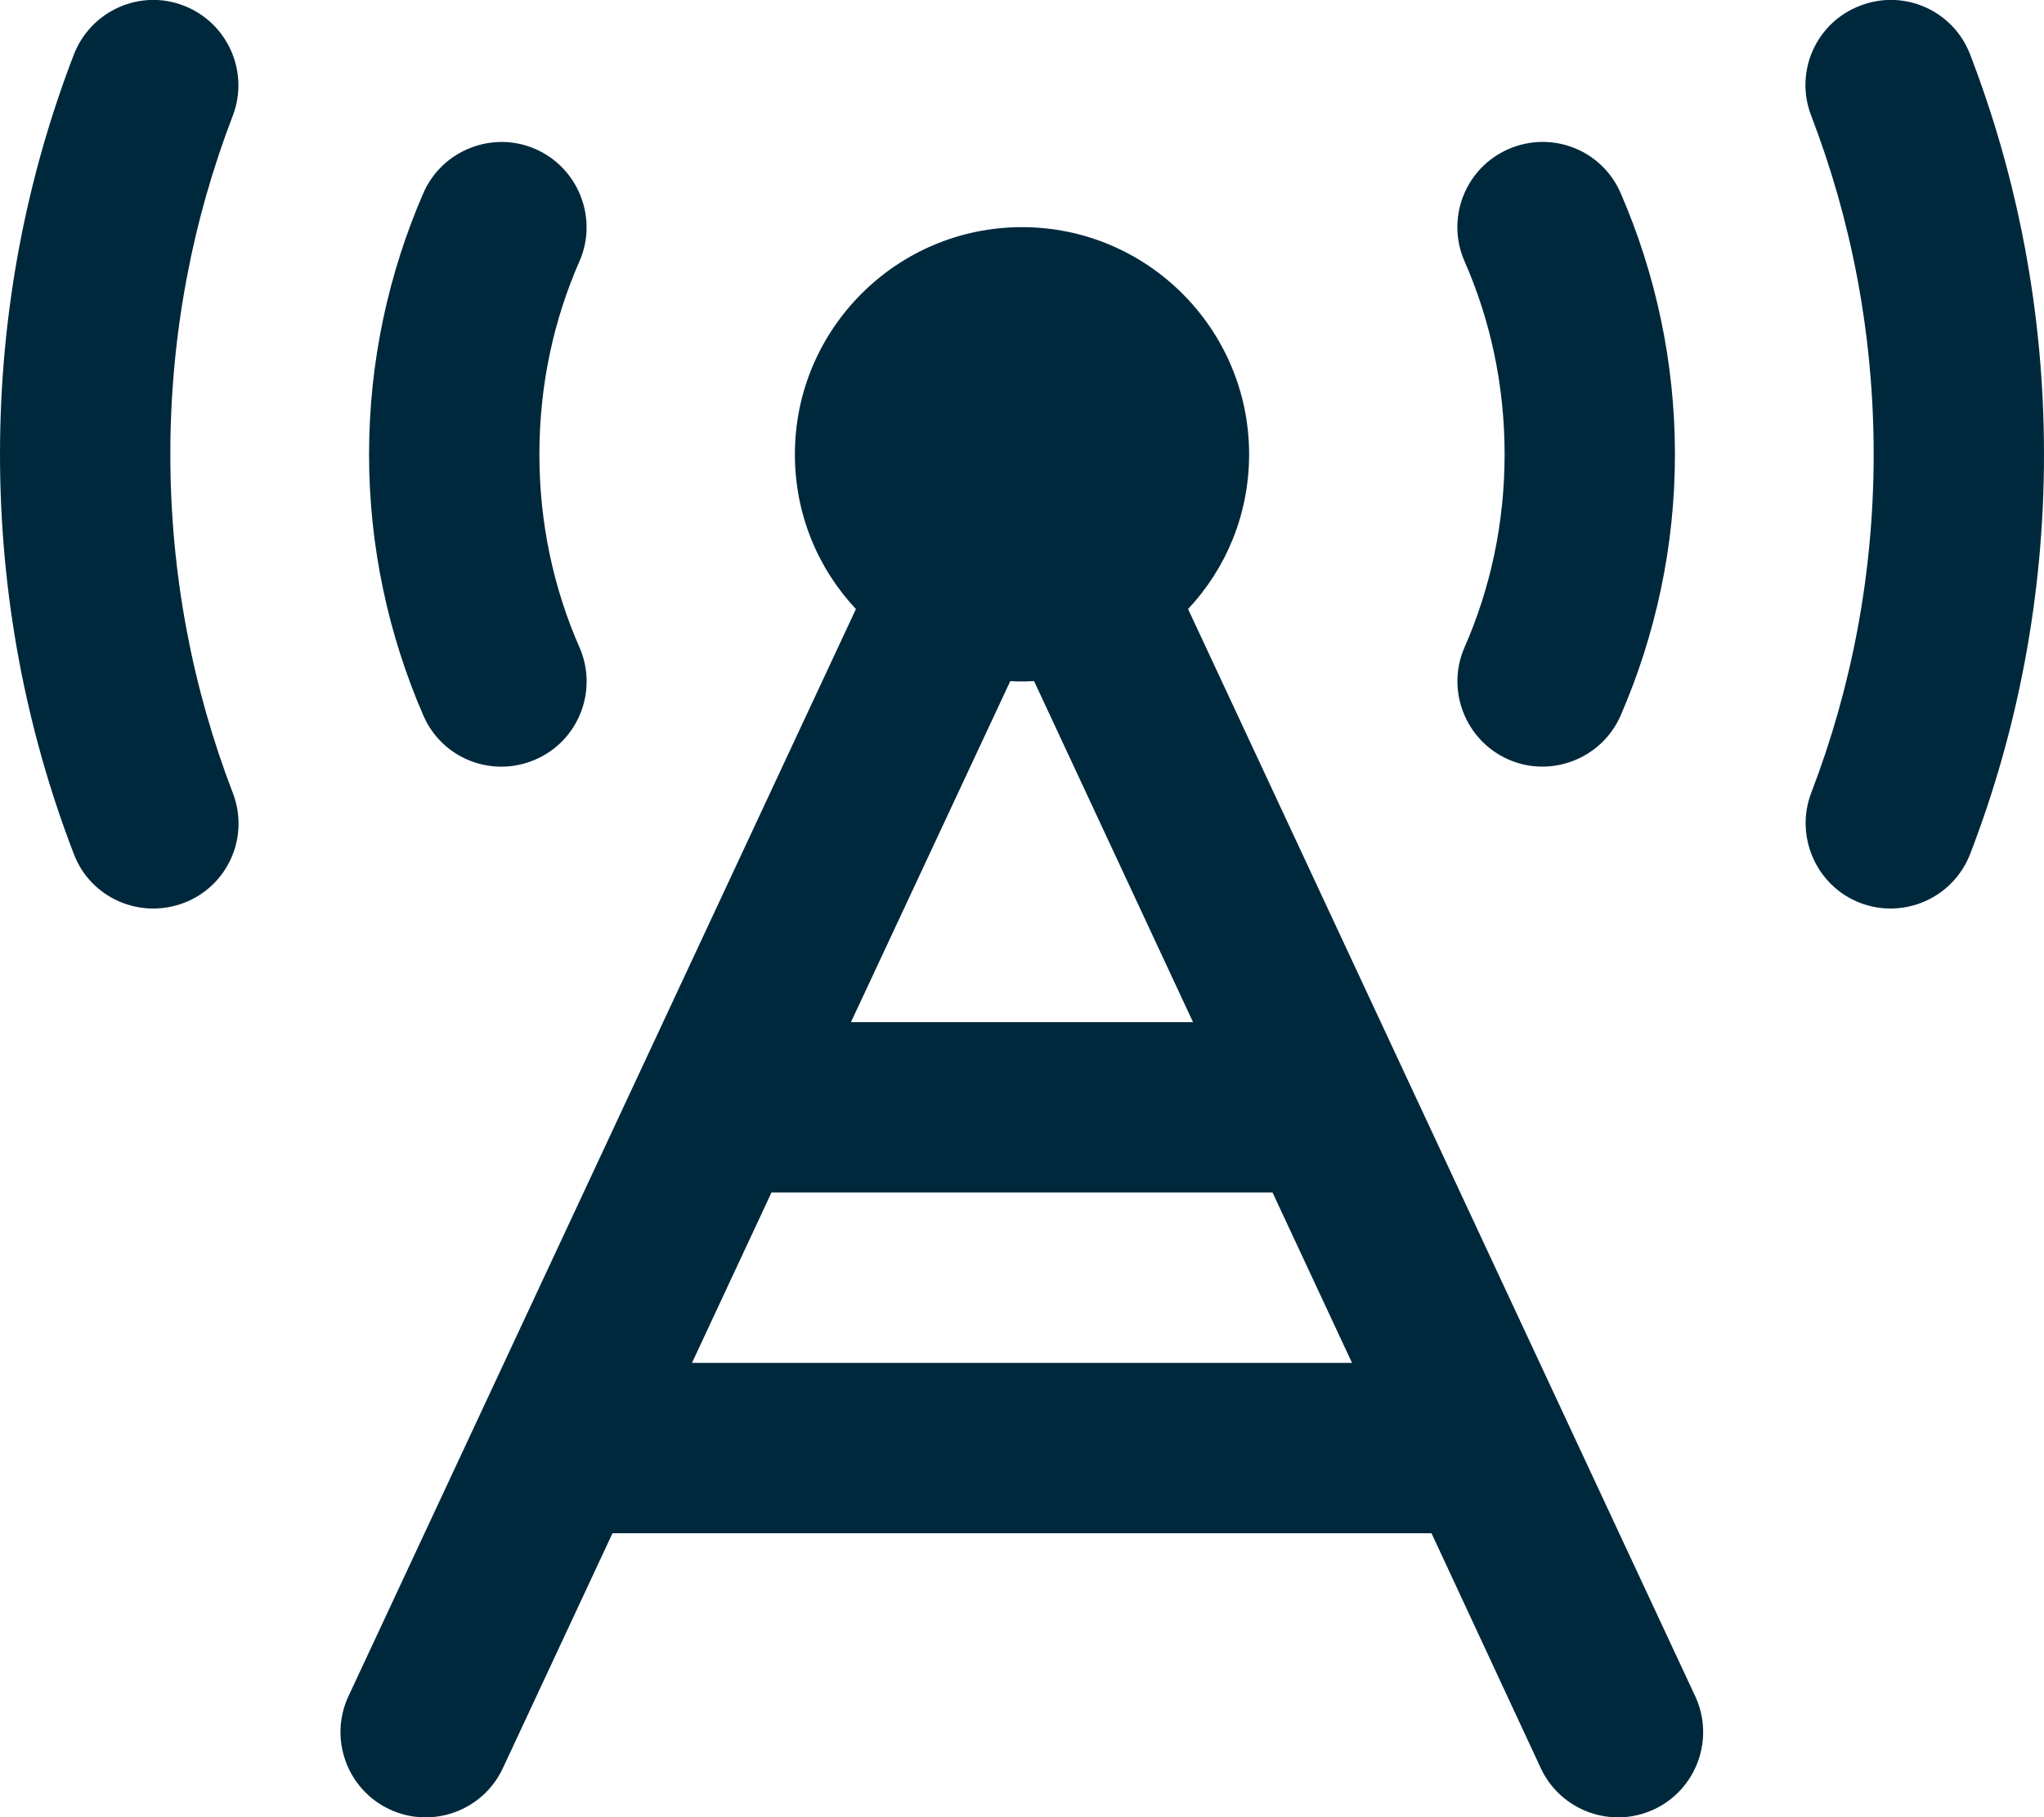 <svg xmlns="http://www.w3.org/2000/svg" viewBox="0 0 576 512"><!--!Font Awesome Pro 6.7.2 by @fontawesome - https://fontawesome.com License - https://fontawesome.com/license (Commercial License) Copyright 2025 Fonticons, Inc.--><path fill="#00283c" d="M51.8 1.6c12.4 4.8 18.5 18.7 13.8 31C54.3 62 48 94.2 48 128s6.3 66 17.6 95.4c4.8 12.4-1.4 26.3-13.8 31s-26.3-1.4-31-13.8C7.4 205.8 0 167.8 0 128S7.4 50.2 20.8 15.4C25.6 3 39.5-3.2 51.8 1.6zm472.4 0c12.4-4.8 26.3 1.4 31 13.8C568.6 50.2 576 88.2 576 128s-7.4 77.8-20.8 112.6c-4.8 12.4-18.7 18.5-31 13.8s-18.5-18.7-13.8-31C521.7 194 528 161.8 528 128s-6.3-66-17.6-95.4c-4.8-12.4 1.4-26.3 13.8-31zM291.3 191.9c-1.1 .1-2.2 .1-3.3 .1s-2.2 0-3.3-.1L239.8 288l96.4 0-44.8-96.1zM195 384l186 0-22.4-48-141.2 0L195 384zm-22.4 48l-30.9 66.2c-5.6 12-19.9 17.2-31.9 11.6s-17.2-19.9-11.6-31.9L241.2 171.6C230.5 160.2 224 144.9 224 128c0-35.3 28.7-64 64-64s64 28.7 64 64c0 16.9-6.5 32.2-17.2 43.6L477.7 477.9c5.6 12 .4 26.3-11.6 31.9s-26.3 .4-31.9-11.6L403.4 432l-230.8 0zM163.3 73.6C156 90.2 152 108.6 152 128s4 37.8 11.3 54.4c5.3 12.1-.2 26.3-12.4 31.6s-26.3-.2-31.6-12.4C109.5 179 104 154.1 104 128s5.5-51 15.3-73.6c5.3-12.1 19.5-17.7 31.6-12.4s17.7 19.5 12.4 31.6zM456.7 54.4C466.5 77 472 101.9 472 128s-5.5 51-15.3 73.6c-5.3 12.1-19.5 17.7-31.6 12.4s-17.7-19.5-12.4-31.6c7.3-16.6 11.3-35 11.3-54.4s-4-37.8-11.3-54.4c-5.3-12.1 .2-26.3 12.4-31.6s26.3 .2 31.6 12.4z"/></svg>